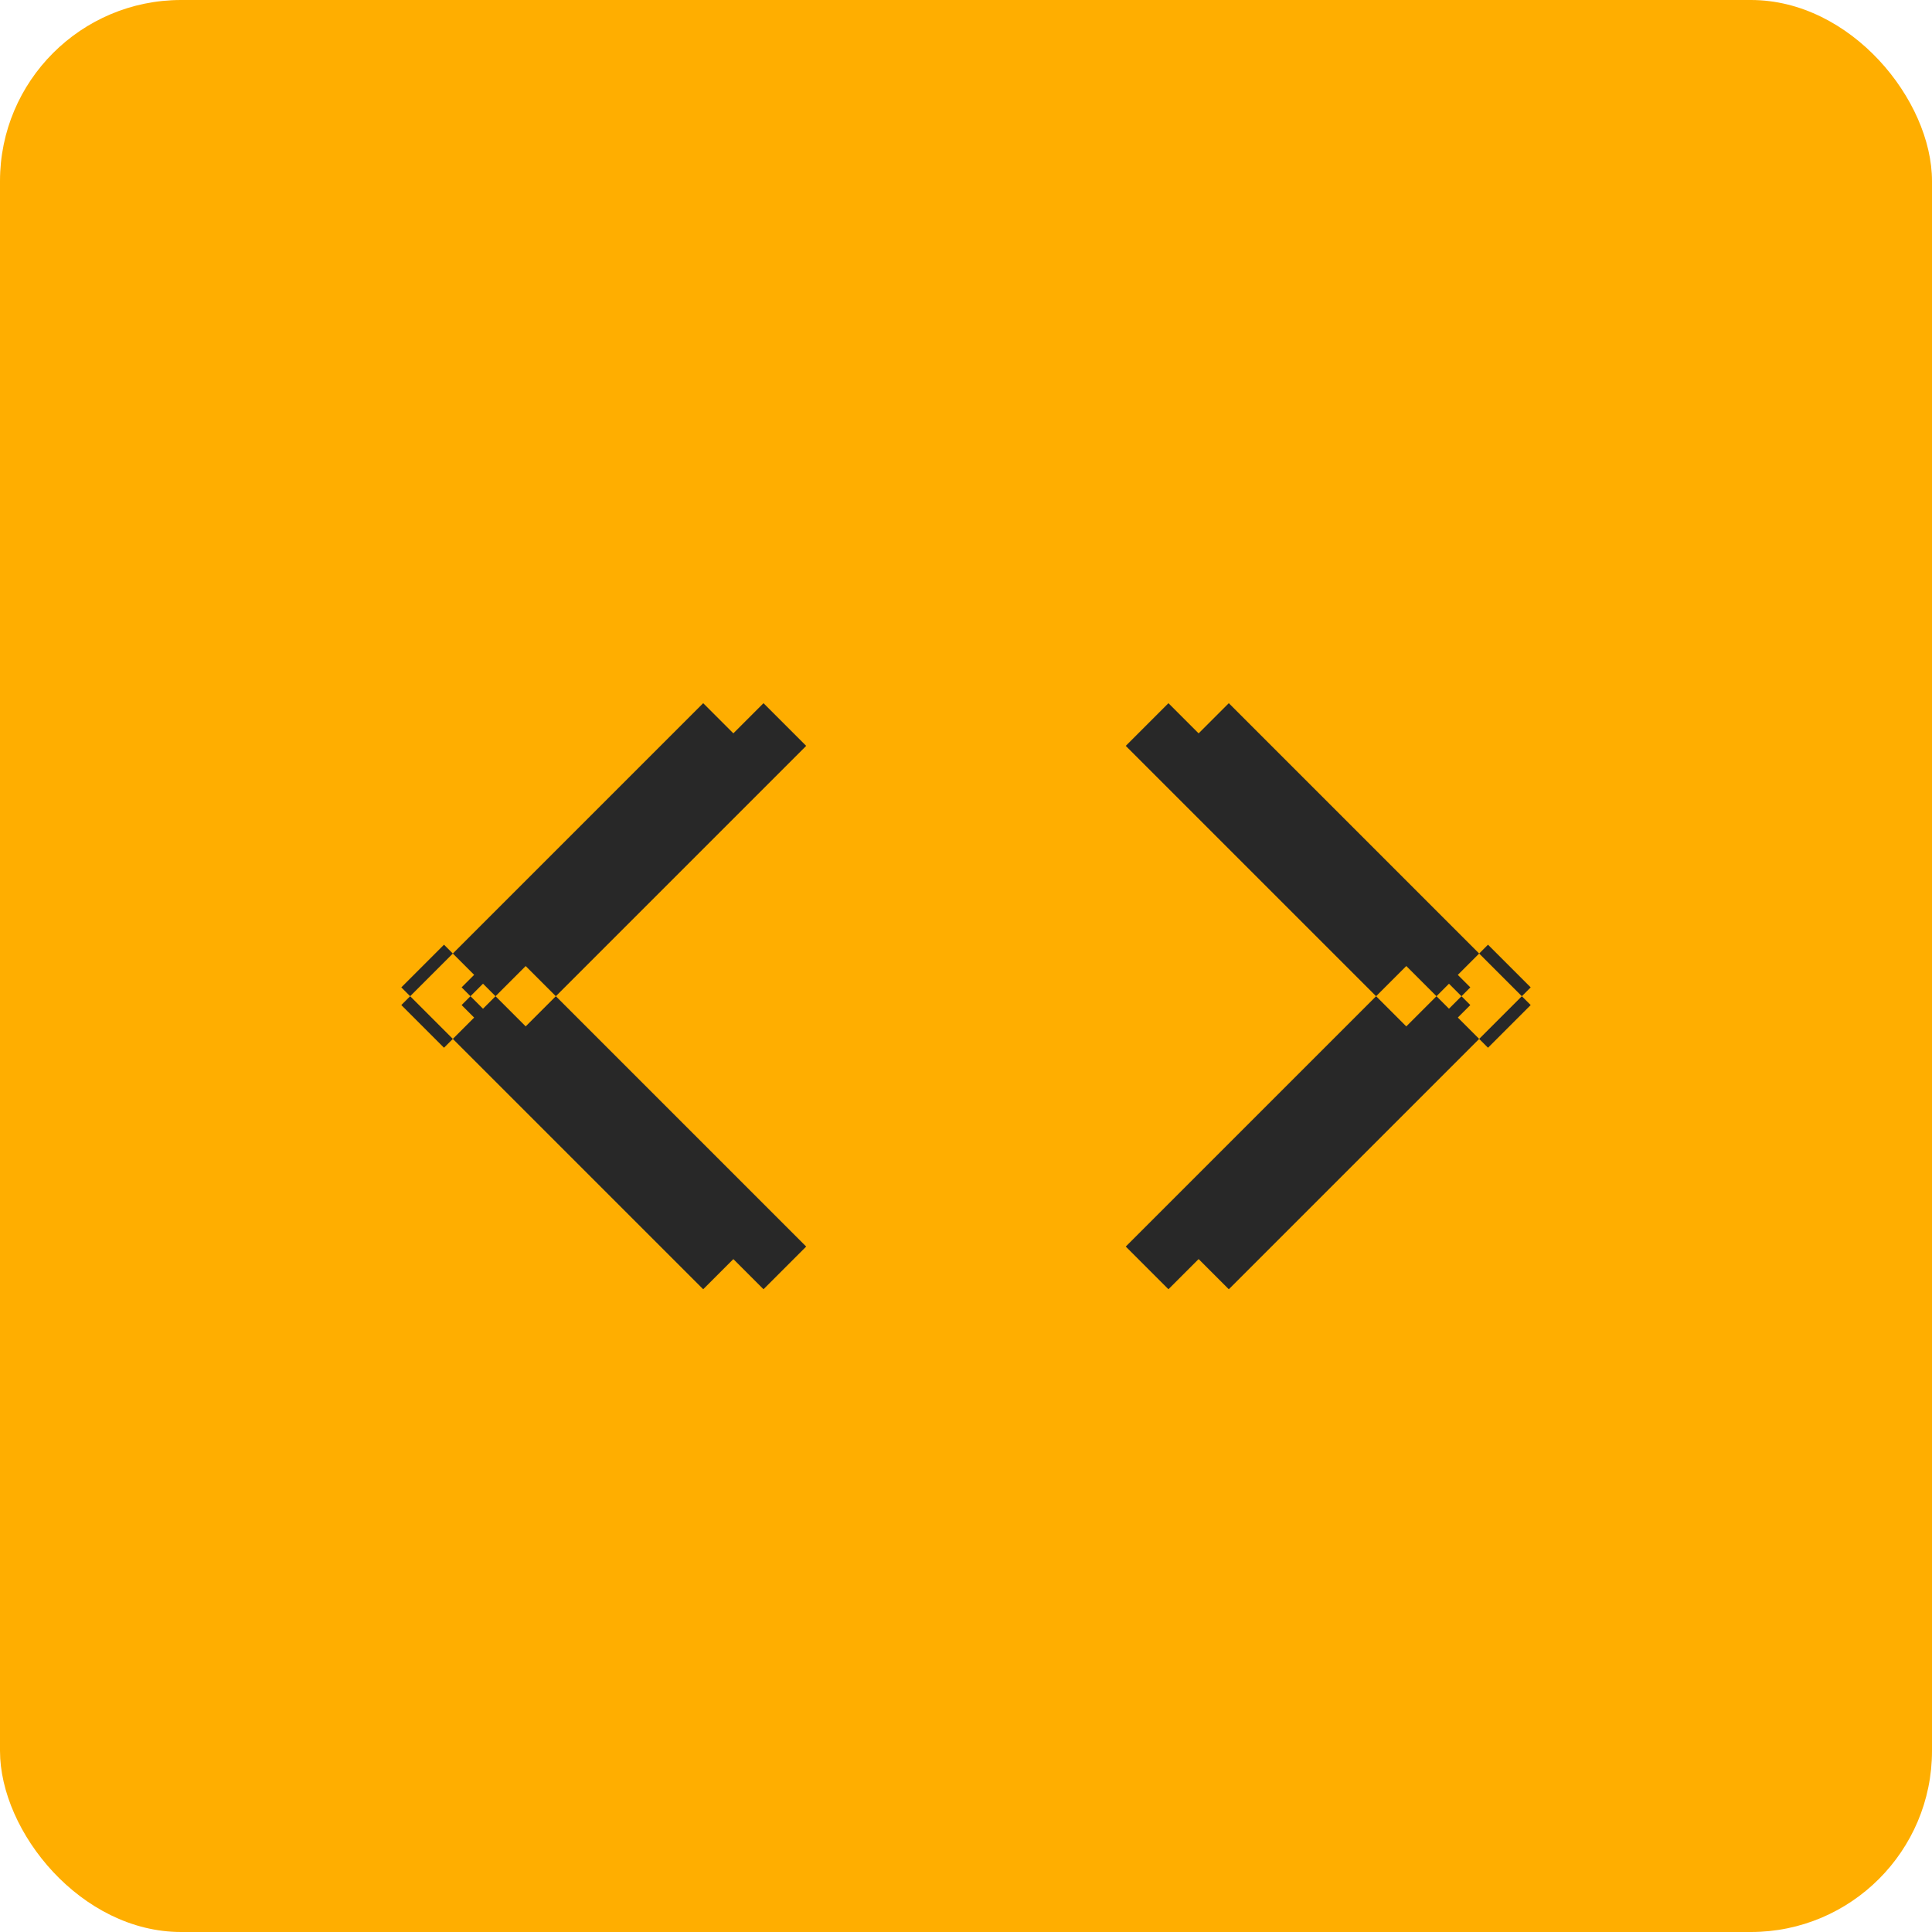 <svg id="Carousel" xmlns="http://www.w3.org/2000/svg" width="32" height="32" viewBox="0 0 32 32">
<defs>
    <style>
      .cls-1 {
        fill: #ffae00;
      }

      .cls-2 {
        fill: #282828;
        fill-rule: evenodd;
      }
    </style>
  </defs>
  <rect id="BG_Shape" data-name="BG Shape" class="cls-1" width="32" height="32" rx="3" ry="3"/>
  <path class="cls-2" d="M18.646,12.354l0.707-.707,5,5-0.707.707Zm5,3.293,0.707,0.707-5,5-0.707-.707Z"/>
  <path id="Shape_2_copy_3" data-name="Shape 2 copy 3" class="cls-2" d="M19.646,12.354l0.707-.707,5,5-0.707.707Zm5,3.293,0.707,0.707-5,5-0.707-.707Z"/>
  <path id="Shape_2_copy" data-name="Shape 2 copy" class="cls-2" d="M13.353,12.354l-0.707-.707-5,5,0.707,0.707Zm-5,3.293-0.707.707,5,5,0.707-.707Z"/>
  <path id="Shape_2_copy_2" data-name="Shape 2 copy 2" class="cls-2" d="M12.354,12.354l-0.707-.707-5,5,0.707,0.707Zm-5,3.293-0.707.707,5,5,0.707-.707Z"/>
</svg>

